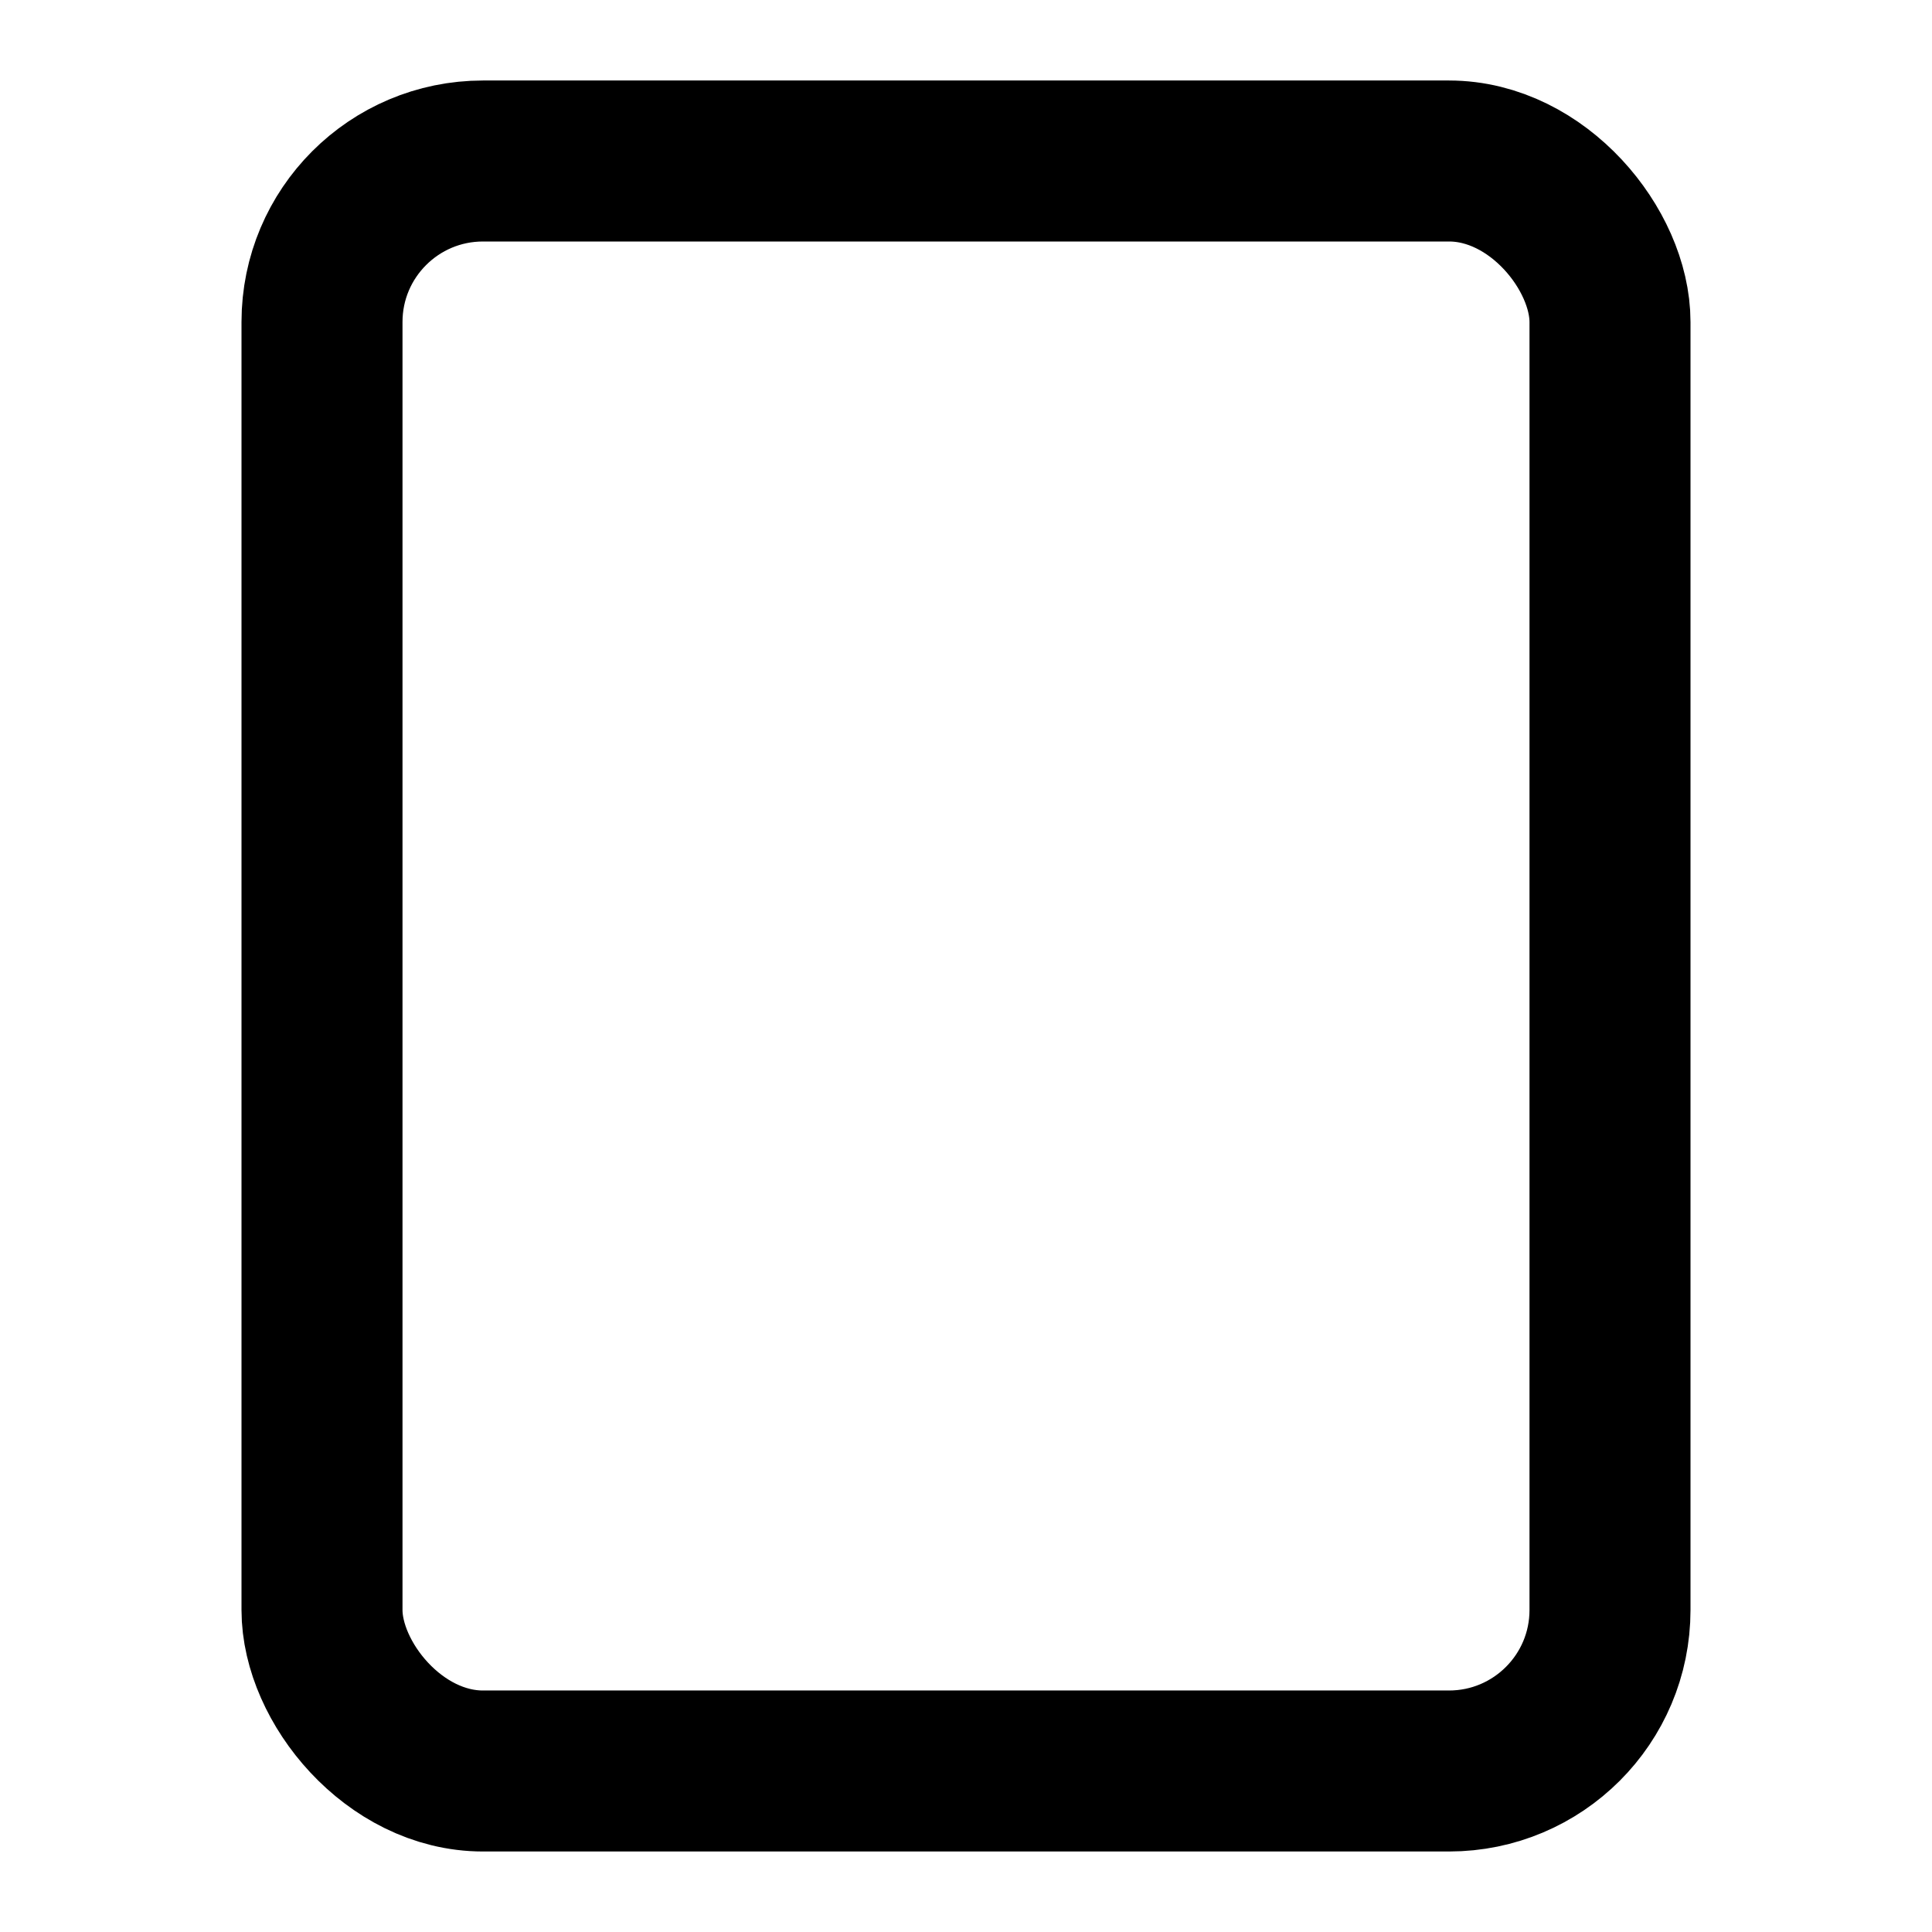 <svg xmlns="http://www.w3.org/2000/svg" width="24" height="24" viewBox="0 0 24 24" fill="none" stroke="#000" stroke-linecap="round" stroke-miterlimit="10" stroke-width="2"><rect x="4" y="2" width="16" height="20" rx="2" ry="2"/></svg>